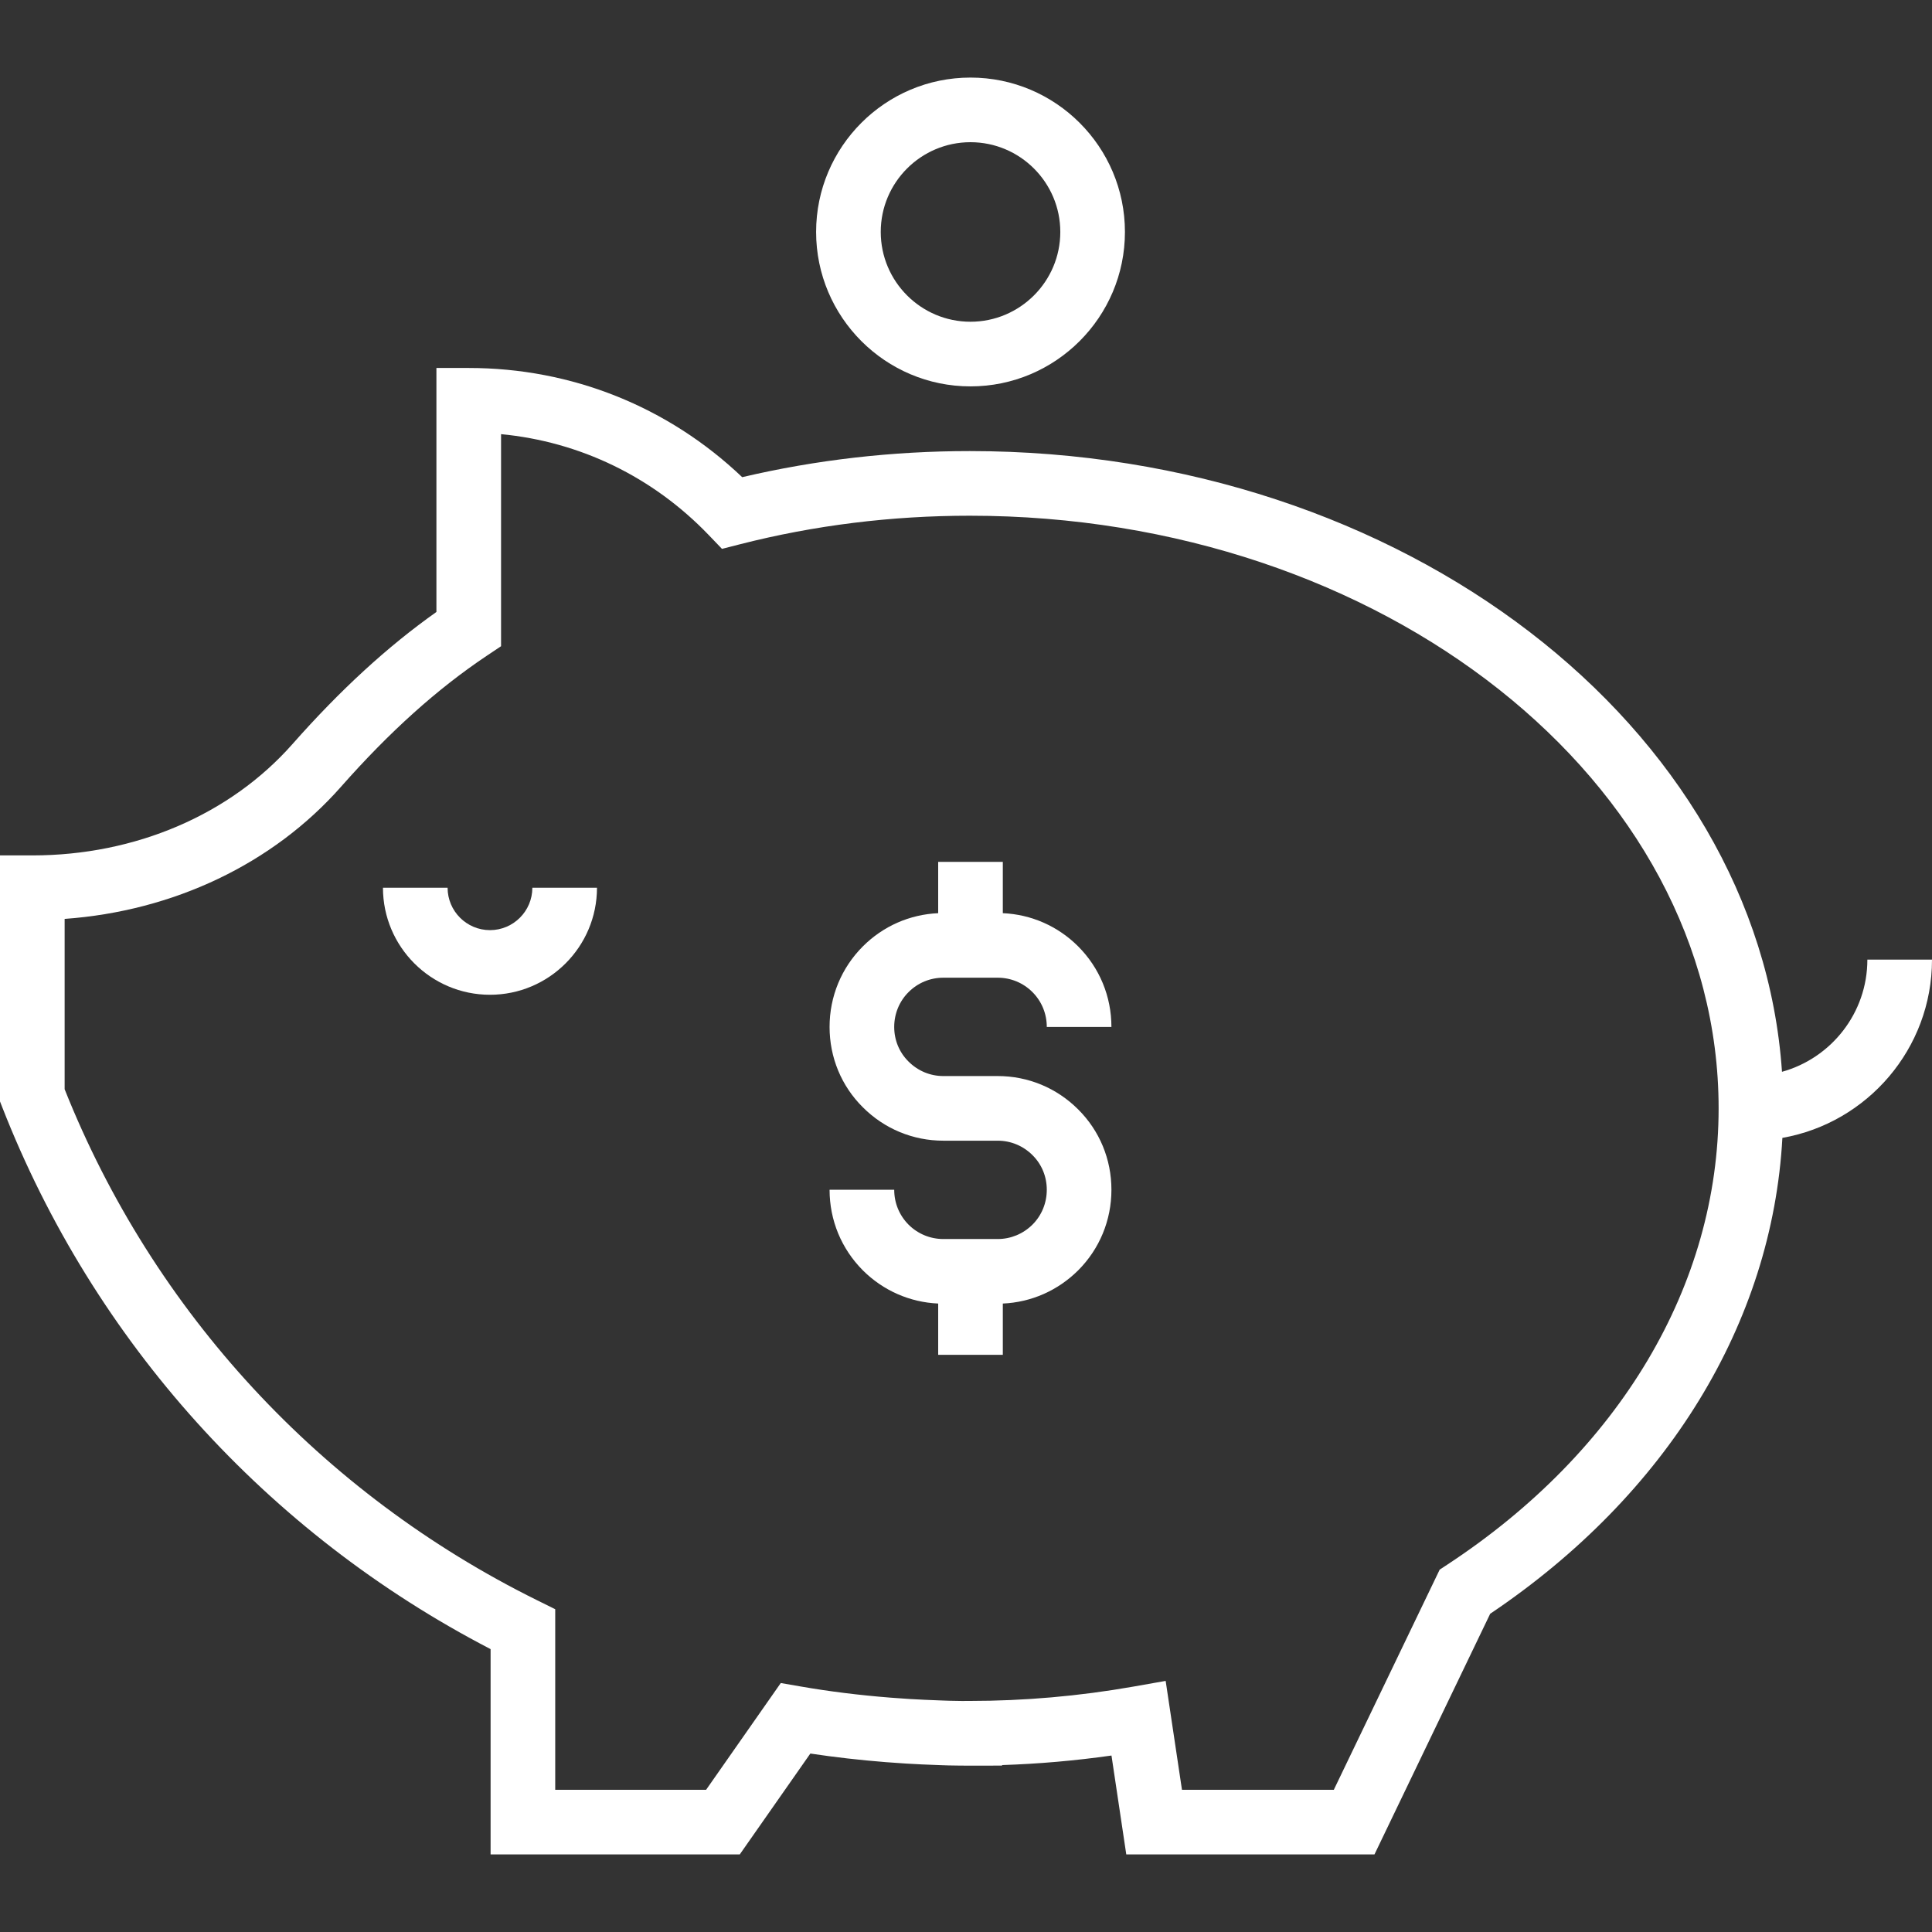 <?xml version="1.0" encoding="iso-8859-1"?>
<!-- Generator: Adobe Illustrator 19.0.0, SVG Export Plug-In . SVG Version: 6.00 Build 0)  -->
<svg xmlns="http://www.w3.org/2000/svg" xmlns:xlink="http://www.w3.org/1999/xlink" version="1.1" id="Layer_1" x="0px" y="0px" viewBox="0 0 512 512" style="enable-background:new 0 0 512 512;" xml:space="preserve" width="512px" height="512px">
<rect x="0" y="0" width="512" height="512" fill="#333333" stroke="none"/>
<g>
	<g>
		<g>
			<path d="M512,254.314h-17.129c0,14.16-9.596,26.114-22.626,29.723c-6.244-91.555-100.397-164.497-215.246-164.497     c-20.513,0-40.773,2.324-60.308,6.915c-19.658-18.701-45.199-28.938-72.469-28.938h-8.566v64.658     c-12.987,9.193-25.49,20.677-38.116,34.977c-16.558,18.773-41.695,29.54-68.974,29.54H0v65.201l0.589,1.513     C24.852,355.45,70.7,406.273,130.012,437.034v54.408h66.033l18.706-26.734c6.397,0.965,13.089,1.733,19.963,2.276l1.126,0.079     c2.778,0.225,5.583,0.387,8.381,0.522c1.239,0.059,2.483,0.102,3.922,0.156l1.183,0.046c0.699,0.028,1.398,0.059,2.04,0.067     c1.876,0.036,3.75,0.064,5.632,0.064l8.566-0.015v-0.141c9.672-0.312,19.374-1.16,28.992-2.527l3.919,26.207h65.774     l30.666-63.777c46.907-31.552,74.749-77.059,77.435-126.115C494.848,297.592,512,277.922,512,254.314z M383.511,414.667     l-1.984,1.308l-28.052,58.335h-40.241l-4.321-28.854l-8.653,1.526c-14.298,2.514-28.856,3.784-43.277,3.784l-2.107,0.008     c-1.065-0.013-2.135-0.033-3.22-0.056c-0.533-0.008-1.068-0.031-1.6-0.054l-1.513-0.059c-1.162-0.038-2.34-0.084-3.523-0.143     c-2.614-0.115-5.228-0.274-7.836-0.481l-1.134-0.082c-8.302-0.653-16.3-1.649-23.775-2.949l-5.363-0.929l-19.791,28.291h-39.982     v-47.857l-4.769-2.358C85.066,395.754,40.64,347.688,17.129,288.654v-45.135c28.874-2.076,55.222-14.584,73.252-35.031     c12.864-14.572,25.487-25.917,38.6-34.691l3.804-2.542v-56.202c20.956,2.002,40.271,11.338,55.089,26.795l3.461,3.607     l4.841-1.239c19.61-5.007,40.069-7.547,60.82-7.547c109.432,0,198.456,70.454,198.456,157.053     C455.452,340.571,429.233,384.651,383.511,414.667z" fill="#FFFFFF"/>
			<path d="M129.848,246.496c-6.195,0-11.231-5.043-11.231-11.241h-17.129c0,15.644,12.721,28.37,28.36,28.37     s28.36-12.726,28.36-28.37h-17.129C141.079,241.453,136.044,246.496,129.848,246.496z" fill="#FFFFFF"/>
			<path d="M249.997,259.101h14.405c3.474,0,6.748,1.357,9.201,3.804c2.455,2.46,3.807,5.747,3.807,9.242h17.129     c0-8.067-3.128-15.647-8.824-21.356c-5.38-5.368-12.424-8.457-19.958-8.789v-13.601h-17.129v13.601     c-7.538,0.335-14.584,3.425-19.968,8.804c-5.683,5.699-8.814,13.281-8.814,21.34c0,8.095,3.141,15.665,8.814,21.292     c5.701,5.709,13.279,8.855,21.338,8.855h14.405c3.471,0,6.74,1.359,9.226,3.837c2.44,2.422,3.781,5.681,3.781,9.167     c0,3.51-1.354,6.797-3.781,9.226c-2.486,2.47-5.76,3.83-9.226,3.83h-14.405c-3.477,0-6.756-1.359-9.213-3.799     c-2.455-2.468-3.809-5.755-3.809-9.254h-17.129c0,8.074,3.131,15.652,8.837,21.376c5.387,5.354,12.425,8.44,19.945,8.776v13.594     h17.129v-13.593c7.516-0.332,14.557-3.42,19.973-8.802c5.678-5.696,8.809-13.281,8.809-21.353c0-8.082-3.136-15.652-8.822-21.302     c-5.696-5.693-13.268-8.832-21.315-8.832h-14.405c-3.476,0-6.751-1.359-9.242-3.858c-2.44-2.417-3.781-5.668-3.781-9.16     c0-3.494,1.352-6.781,3.799-9.226C243.238,260.458,246.513,259.101,249.997,259.101z" fill="#FFFFFF"/>
			<path d="M257.183,102.396c22.571,0,40.937-18.363,40.937-40.929c0-22.556-18.365-40.909-40.937-40.909     c-22.556,0-40.906,18.35-40.906,40.909C216.276,84.036,234.624,102.396,257.183,102.396z M257.183,37.684     c13.125,0,23.808,10.67,23.808,23.78c0,13.125-10.683,23.8-23.808,23.8c-13.11,0-23.777-10.678-23.777-23.8     C233.405,48.352,244.07,37.684,257.183,37.684z" fill="#FFFFFF"/>
		</g>
	</g>
</g>
<g>
</g>
<g>
</g>
<g>
</g>
<g>
</g>
<g>
</g>
<g>
</g>
<g>
</g>
<g>
</g>
<g>
</g>
<g>
</g>
<g>
</g>
<g>
</g>
<g>
</g>
<g>
</g>
<g>
</g>
</svg>
